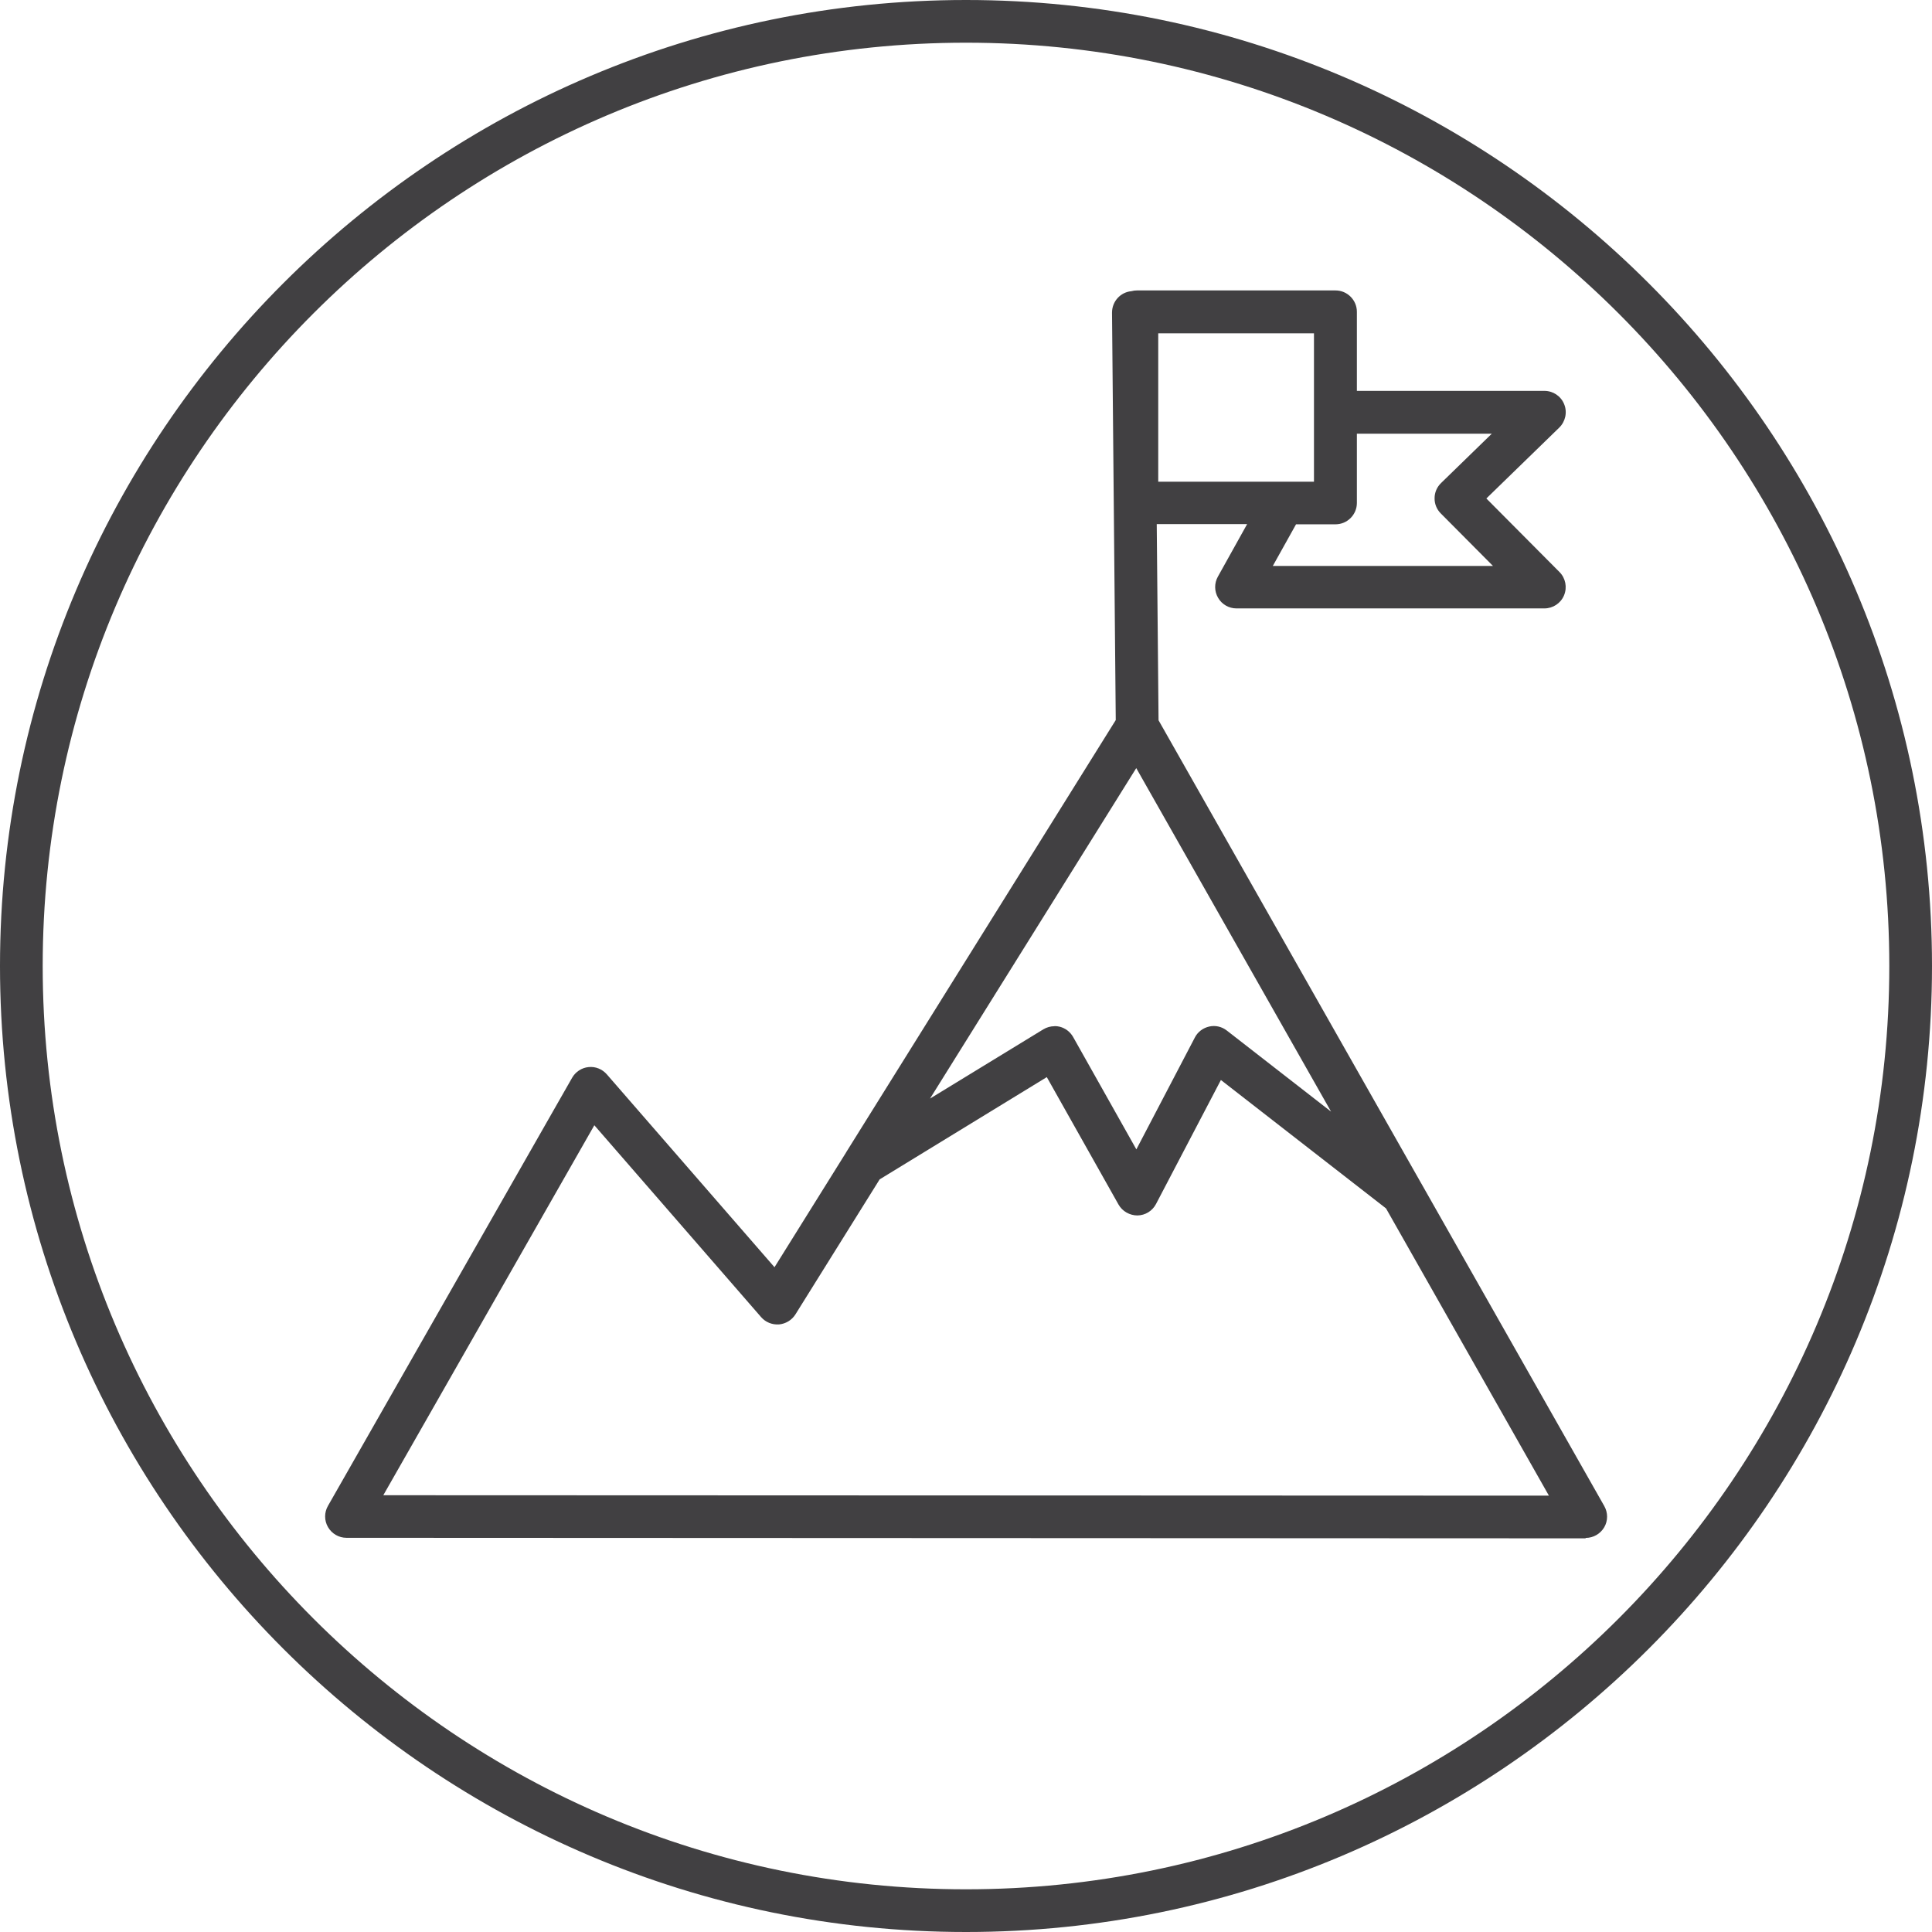 <?xml version="1.0" encoding="UTF-8"?> <svg xmlns="http://www.w3.org/2000/svg" id="Layer_2" viewBox="0 0 181 181"><defs><style>.cls-1{fill:#414042;stroke-width:0px;}</style></defs><g id="Layer_1-2"><path class="cls-1" d="m90.5,181C40.6,181,0,140.4,0,90.5S40.6,0,90.5,0s90.5,40.6,90.5,90.5-40.6,90.5-90.5,90.5Zm0-177C42.8,4,4,42.8,4,90.5s38.8,86.5,86.5,86.5,86.5-38.8,86.5-86.5S138.2,4,90.5,4Z"></path><path class="cls-1" d="m148.54,144.12h0l-116.08-.05c-.71,0-1.37-.38-1.73-1s-.36-1.38,0-2l22.87-40.1c.32-.56.9-.94,1.54-1,.65-.07,1.28.19,1.71.68l15.71,18.07,6.7-10.74s.01-.02.02-.04l25.25-40.48-.35-38.17c0-1.05.79-1.92,1.82-2.01.17-.05.34-.07.53-.07h18.59c1.1,0,2,.9,2,2v7.41h17.57c.81,0,1.55.49,1.85,1.25.31.75.12,1.62-.46,2.19l-6.83,6.64,6.85,6.89c.57.57.74,1.43.43,2.18-.31.75-1.04,1.23-1.85,1.23h-28.84c-.71,0-1.37-.38-1.72-.99-.36-.61-.37-1.37-.02-1.99l2.74-4.92h-8.47l.17,18.38,24.59,43.35s.02.04.03.05l17.14,30.22c.35.62.35,1.38-.01,1.99s-1.02.99-1.73.99Zm-112.64-4.04l109.21.04-15.26-26.91-15.47-12.03-6.08,11.62c-.34.65-1.01,1.06-1.74,1.07-.71,0-1.41-.38-1.77-1.02l-6.72-11.94-15.66,9.58-7.89,12.65c-.34.54-.91.88-1.54.94-.64.04-1.25-.2-1.67-.68l-15.63-17.98-19.77,34.66Zm62.89-43.95c.17,0,.34.02.5.06.53.14.97.48,1.24.95l5.93,10.54,5.48-10.48c.27-.53.77-.9,1.35-1.03.58-.13,1.18.01,1.65.38l9.76,7.59-18.25-32.18-19.32,30.96,10.62-6.49c.32-.19.68-.29,1.04-.29Zm20.45-43.11h20.63l-4.89-4.92c-.38-.38-.59-.89-.58-1.43,0-.54.22-1.04.61-1.42l4.75-4.62h-12.64v6.49c0,1.1-.9,2-2,2h-3.7l-2.17,3.89Zm1.03-7.89h2.83v-13.9h-14.59v13.9h11.76Z"></path></g></svg> 